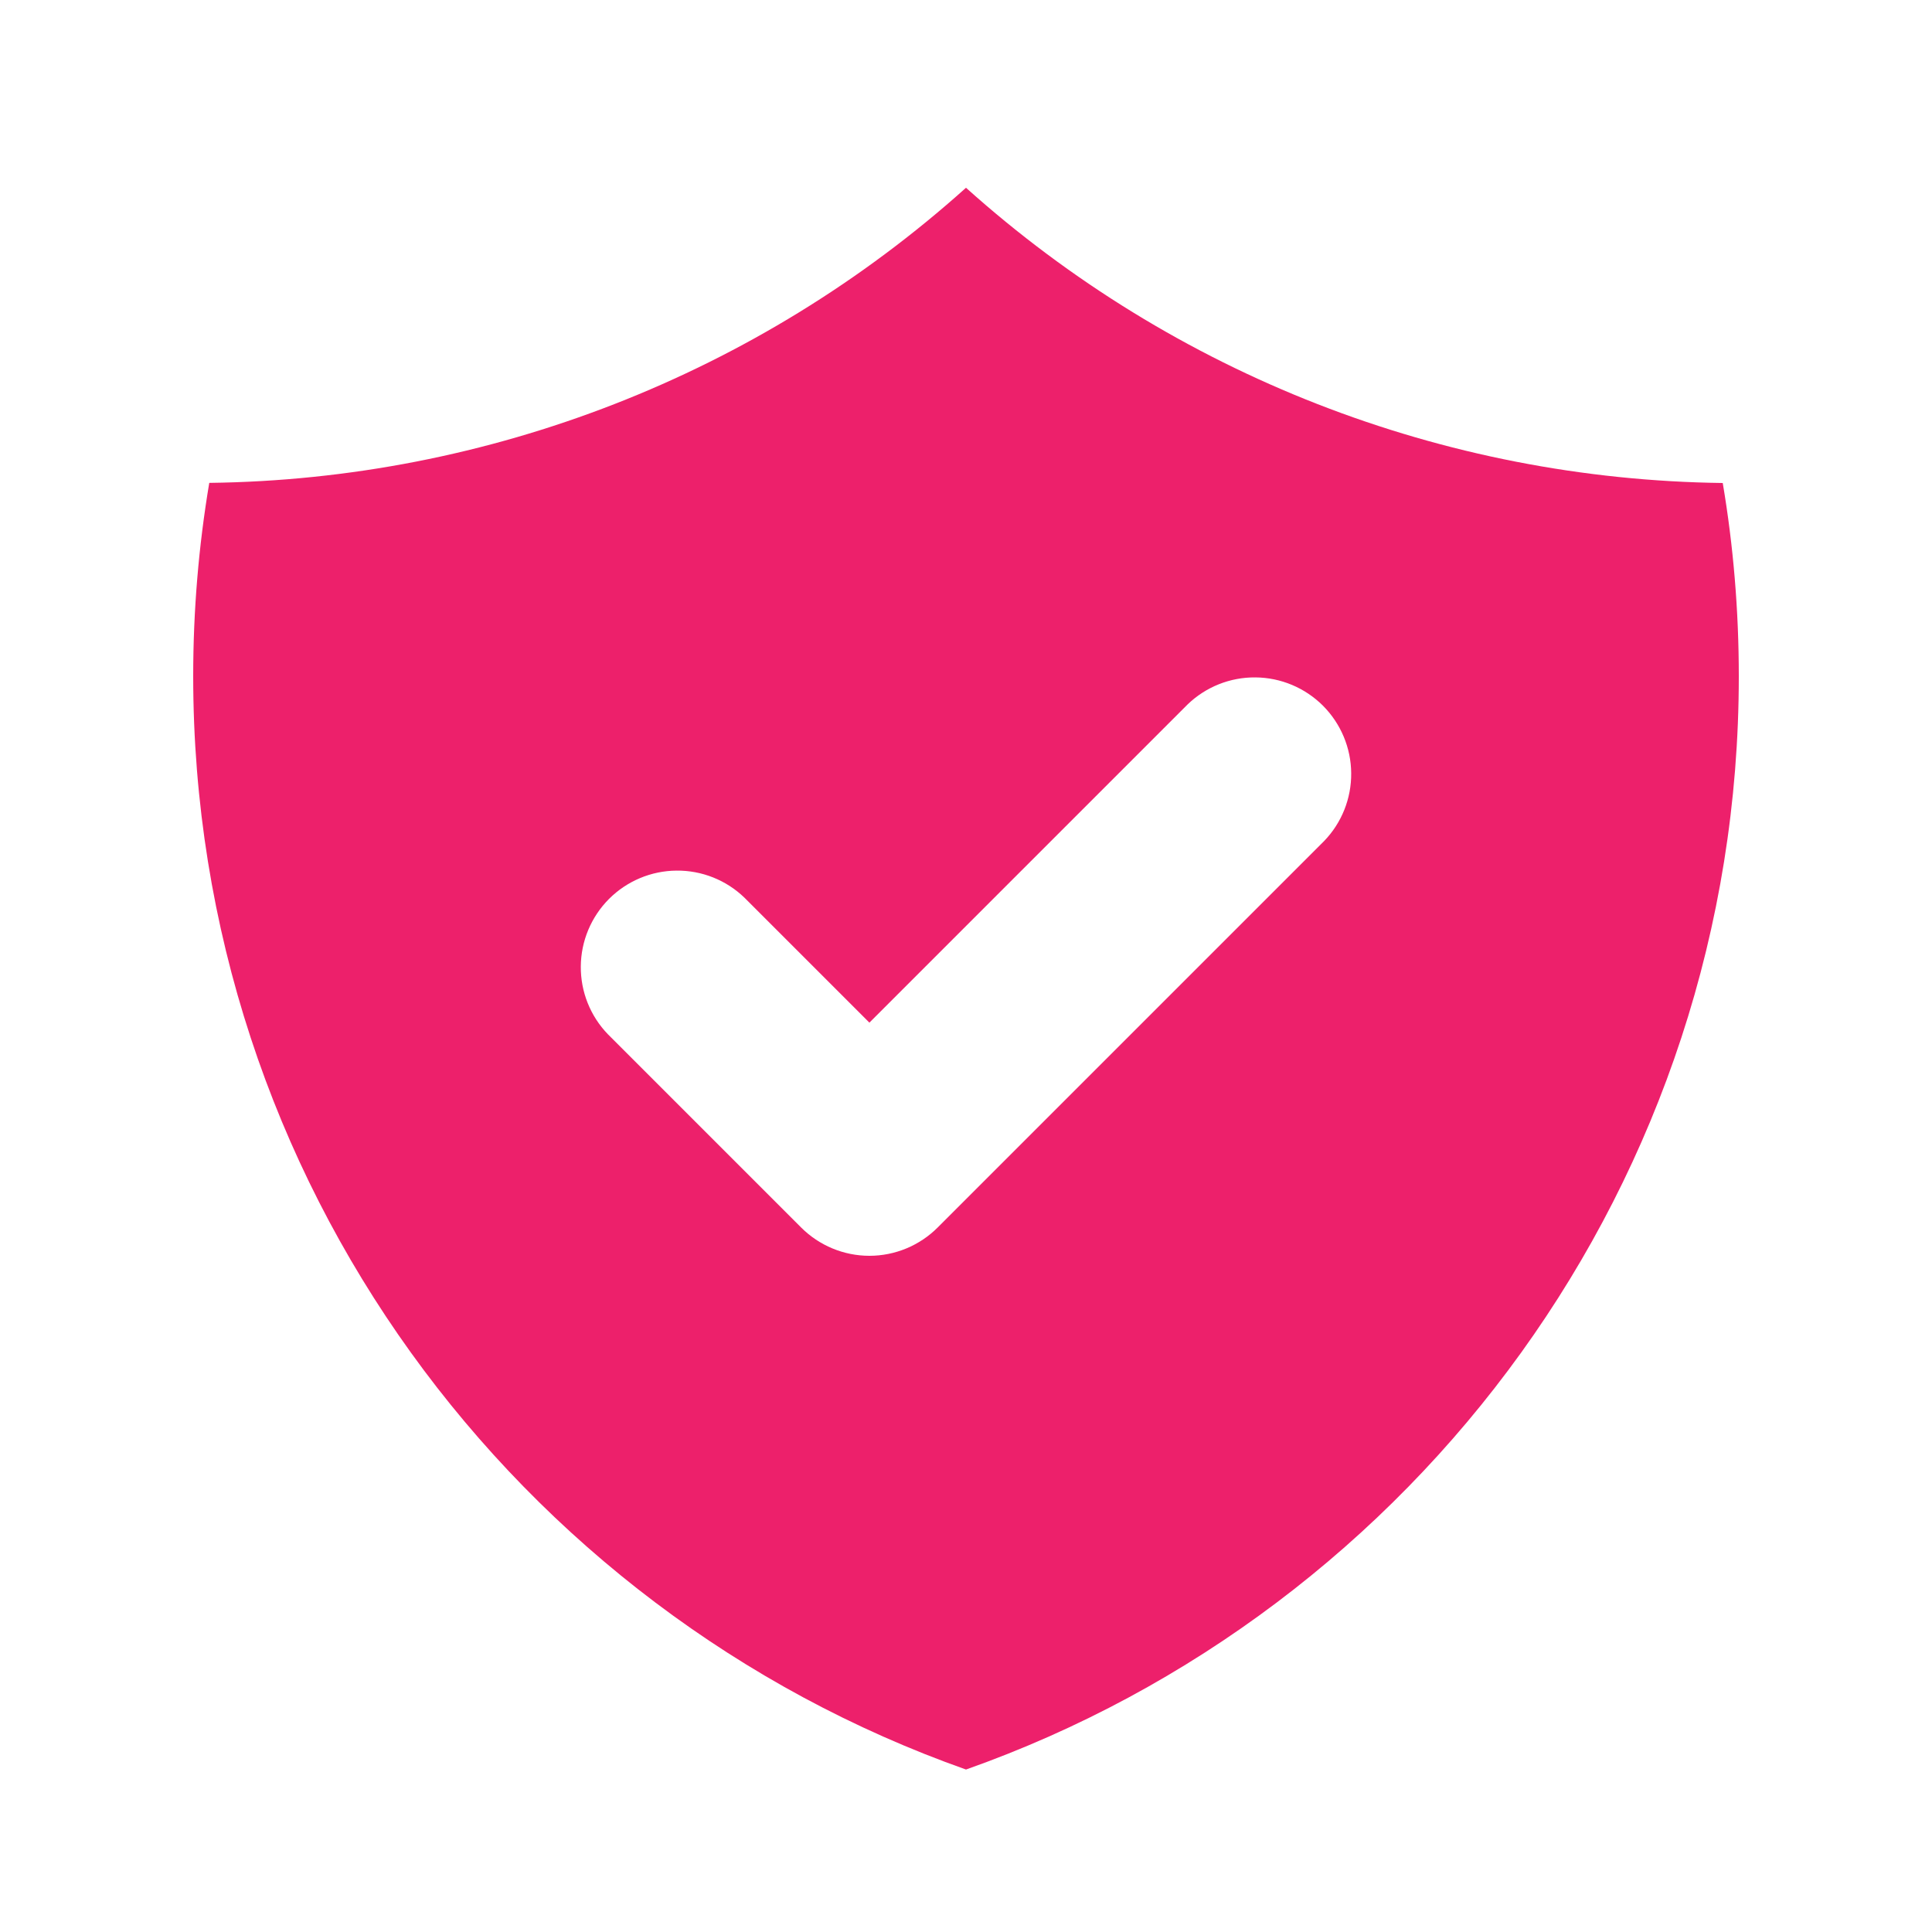 <svg width="32" height="32" viewBox="0 0 32 32" fill="none" xmlns="http://www.w3.org/2000/svg">
<path fill-rule="evenodd" clip-rule="evenodd" d="M3.466 7.998C8.098 7.941 12.552 6.204 16 3.11C19.448 6.204 23.902 7.942 28.534 8C28.71 9.04 28.8 10.112 28.8 11.202C28.8 19.562 23.456 26.674 16 29.309C8.544 26.672 3.2 19.56 3.2 11.2C3.2 10.109 3.291 9.04 3.466 7.998ZM21.931 13.931C22.223 13.629 22.384 13.225 22.38 12.806C22.377 12.386 22.208 11.985 21.912 11.688C21.615 11.392 21.214 11.223 20.794 11.22C20.375 11.216 19.971 11.377 19.669 11.669L14.4 16.938L12.331 14.869C12.029 14.577 11.625 14.416 11.206 14.42C10.786 14.423 10.385 14.592 10.088 14.888C9.792 15.185 9.623 15.586 9.62 16.006C9.616 16.425 9.777 16.829 10.069 17.131L13.269 20.331C13.569 20.631 13.976 20.8 14.4 20.8C14.824 20.8 15.231 20.631 15.531 20.331L21.931 13.931Z" fill="#ED206B"/>
</svg>
